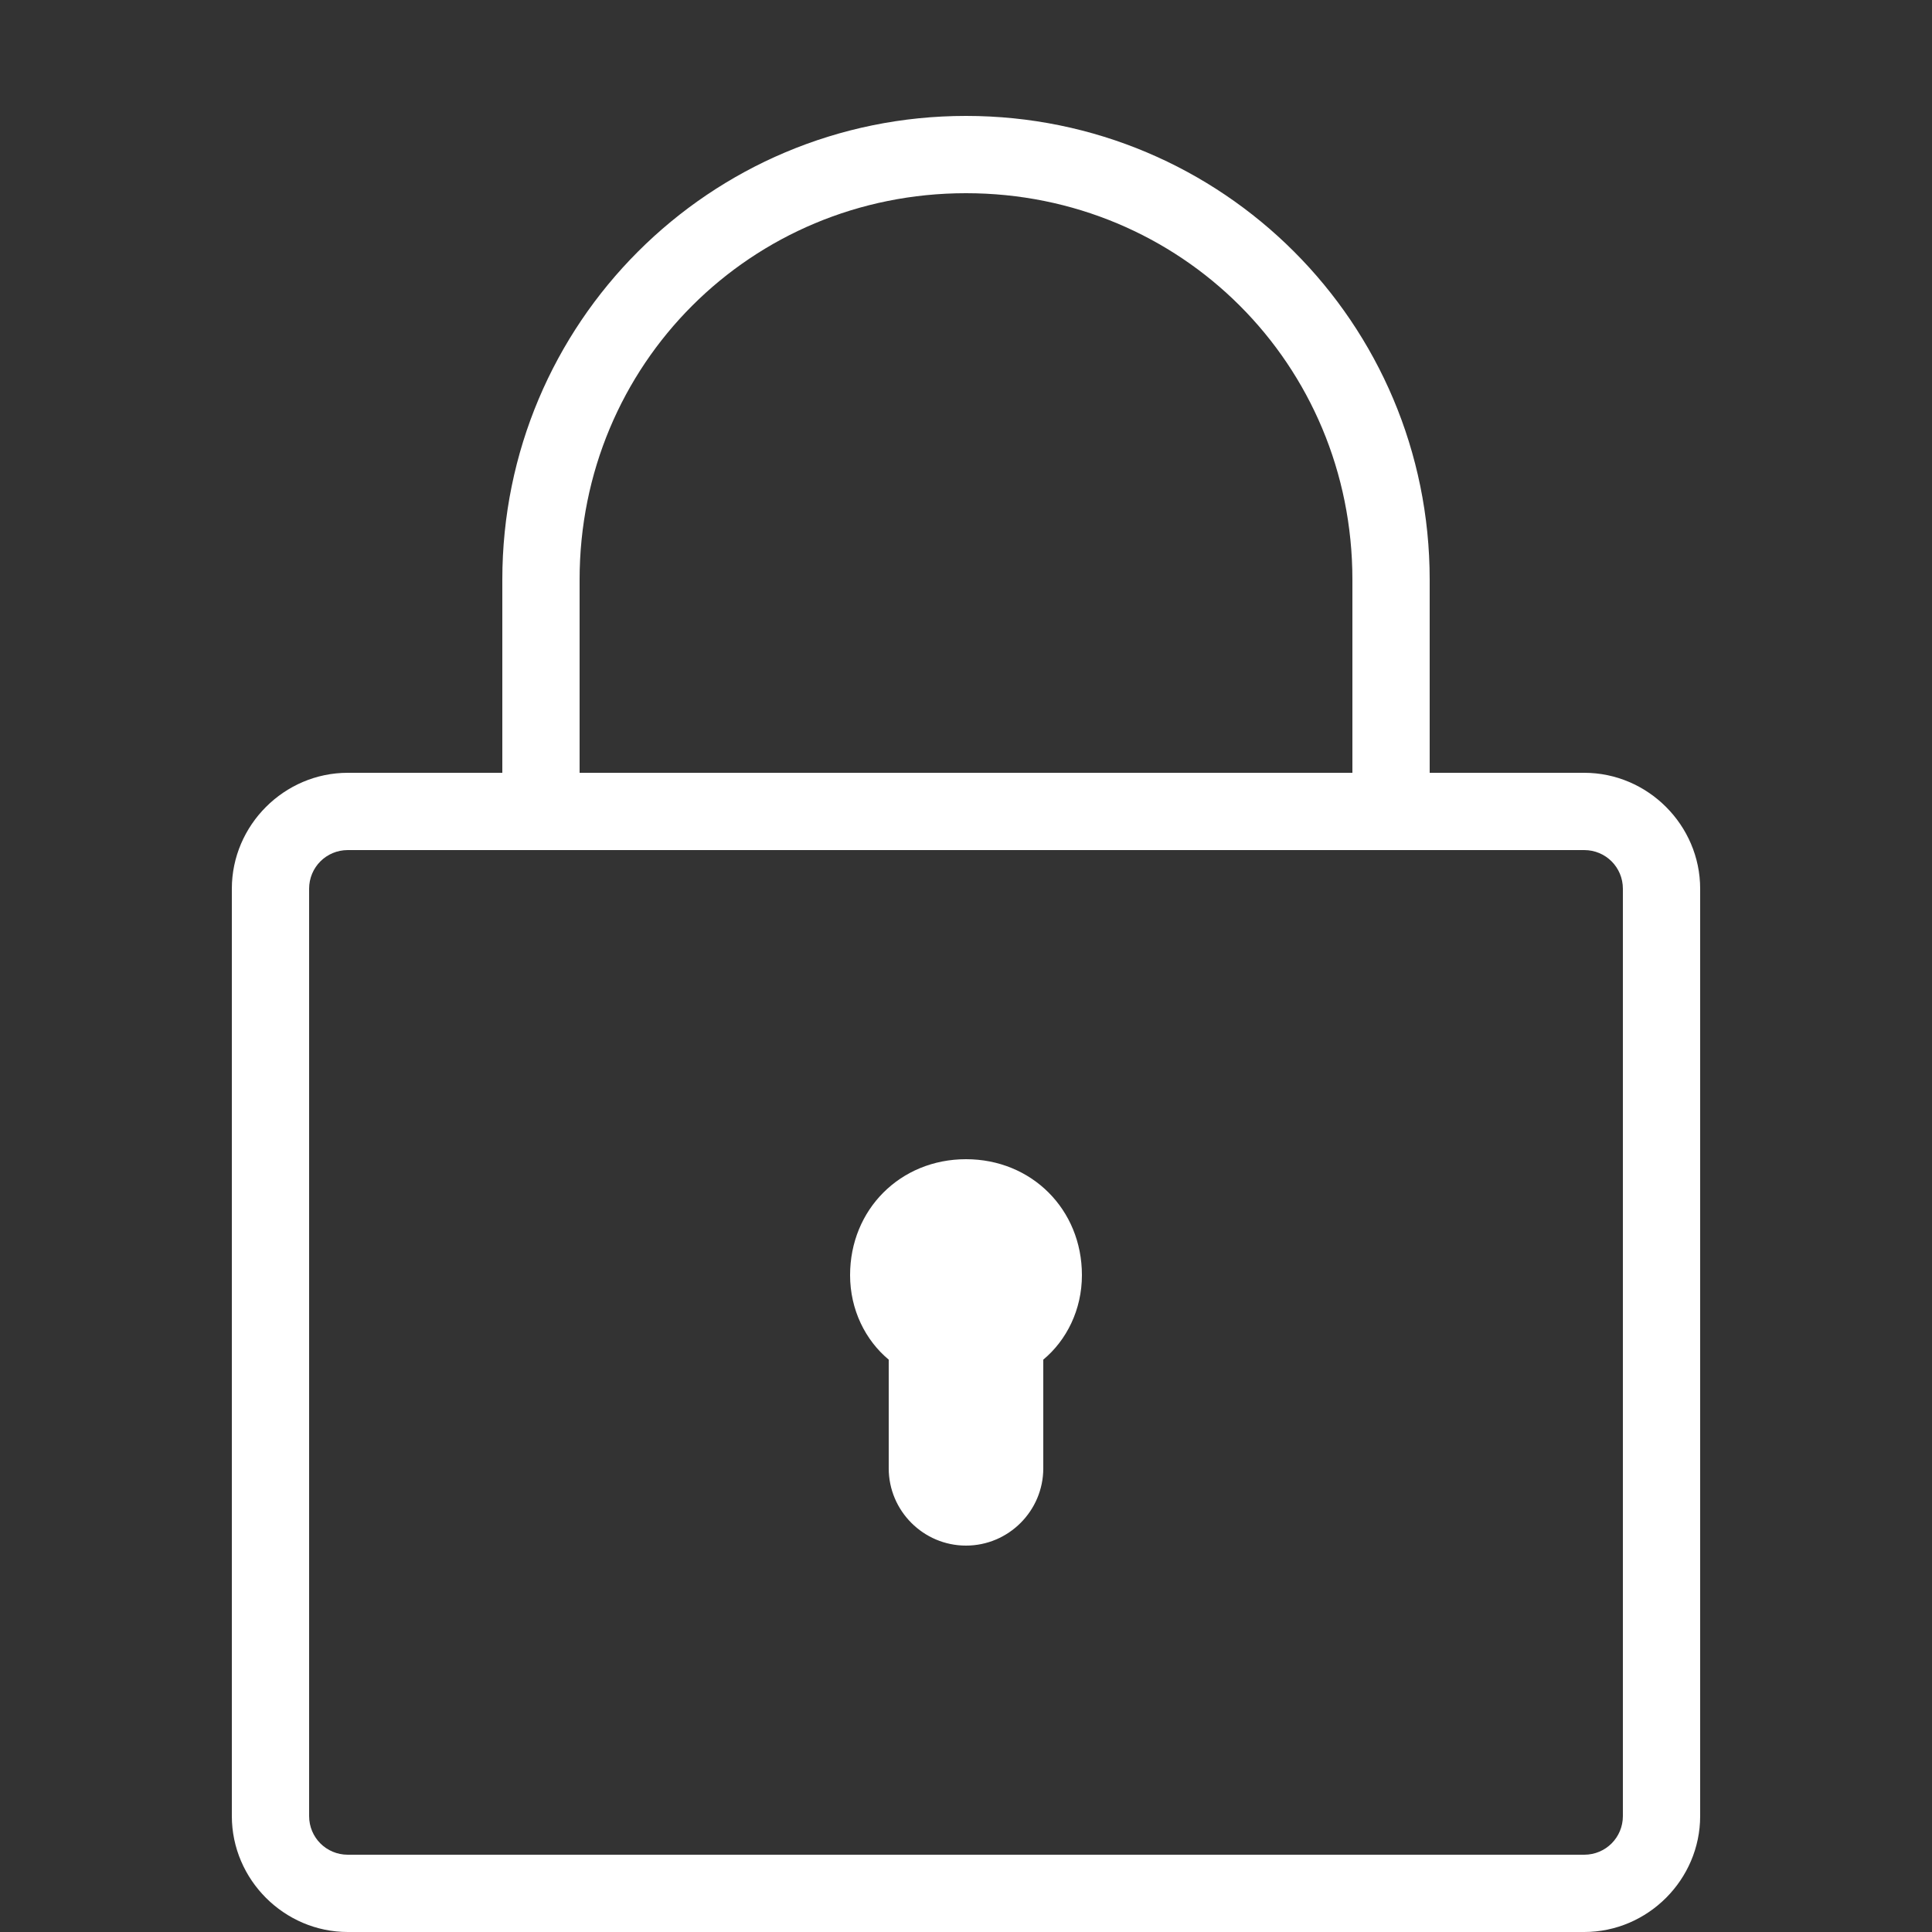 <svg version="1.1" xmlns="http://www.w3.org/2000/svg" xmlns:xlink="http://www.w3.org/1999/xlink" viewBox="0 0 172 172"><rect x="0" y="0" width="172" height="172" fill="#333333" stroke="none"/><g fill="none" fill-rule="nonzero" stroke="none" stroke-width="1" stroke-linecap="butt" stroke-linejoin="miter" stroke-miterlimit="10" stroke-dasharray="" stroke-dashoffset="0" font-family="none" font-weight="none" font-size="none" text-anchor="none" style="mix-blend-mode: normal"><path d="M0,172v-172h172v172z" fill="none"></path><g fill="#ffffff"><path d="M86,10.32c-22.83,0 -41.28,18.45 -41.28,41.28v17.2h-13.76c-5.657,0 -10.32,4.663 -10.32,10.32v82.56c0,5.657 4.663,10.32 10.32,10.32h110.08c5.657,0 10.32,-4.663 10.32,-10.32v-82.56c0,-5.657 -4.663,-10.32 -10.32,-10.32h-13.76v-17.2c0,-22.83 -18.45,-41.28 -41.28,-41.28zM86,17.2c19.148,0 34.4,15.252 34.4,34.4v17.2h-68.8v-17.2c0,-19.148 15.252,-34.4 34.4,-34.4zM30.96,75.68h110.08c1.908,0 3.44,1.532 3.44,3.44v82.56c0,1.908 -1.532,3.44 -3.44,3.44h-110.08c-1.908,0 -3.44,-1.532 -3.44,-3.44v-82.56c0,-1.908 1.532,-3.44 3.44,-3.44zM86,103.2c-5.845,0 -10.32,4.475 -10.32,10.32c0,3.091 1.371,5.805 3.44,7.525v9.675c0,3.789 3.091,6.88 6.88,6.88c3.789,0 6.88,-3.091 6.88,-6.88v-9.675c2.069,-1.72 3.44,-4.434 3.44,-7.525c0,-5.845 -4.475,-10.32 -10.32,-10.32z"></path></g></g></svg>